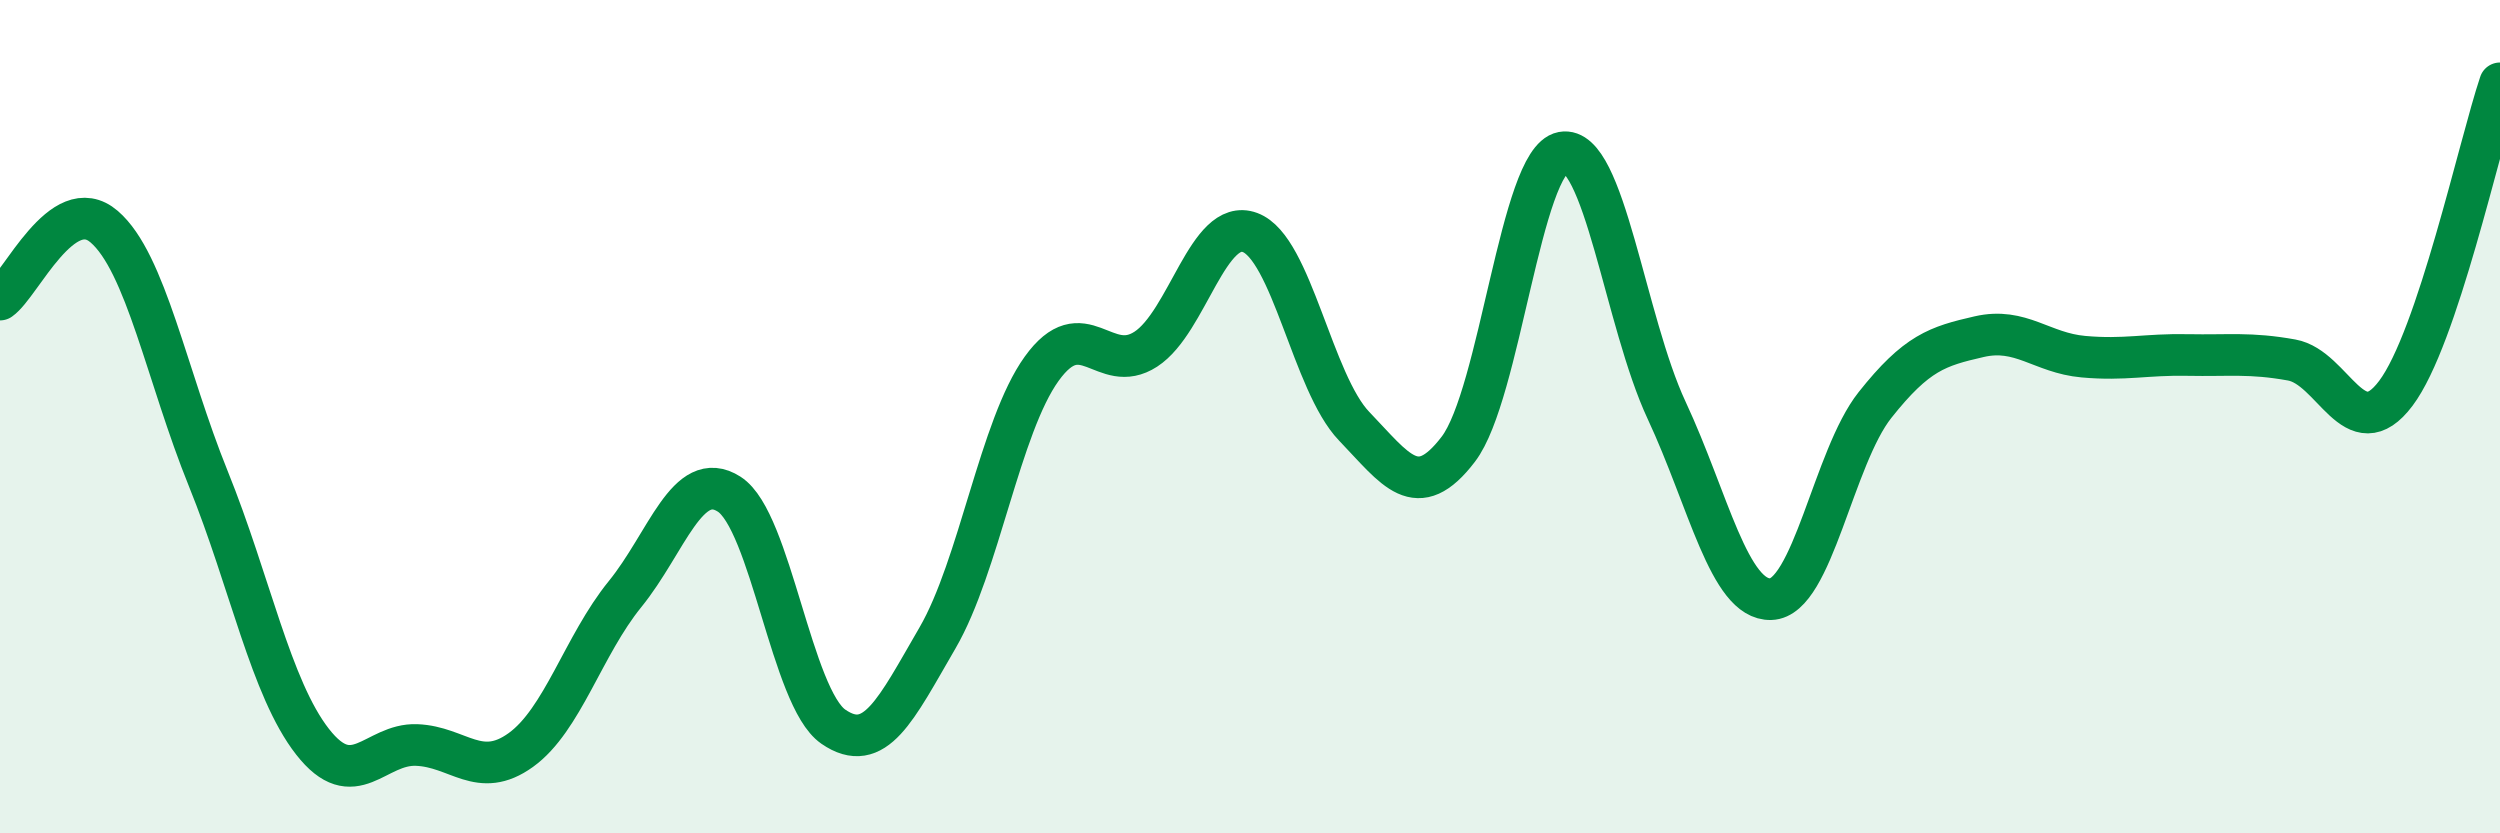 
    <svg width="60" height="20" viewBox="0 0 60 20" xmlns="http://www.w3.org/2000/svg">
      <path
        d="M 0,7.19 C 0.5,6.84 1.5,4.58 2.5,5.44 C 3.5,6.3 4,9.02 5,11.49 C 6,13.96 6.5,16.52 7.5,17.8 C 8.5,19.08 9,17.84 10,17.88 C 11,17.92 11.5,18.72 12.5,18 C 13.5,17.28 14,15.49 15,14.26 C 16,13.03 16.5,11.22 17.5,11.86 C 18.5,12.5 19,16.75 20,17.44 C 21,18.13 21.5,17.03 22.5,15.31 C 23.5,13.59 24,10.24 25,8.85 C 26,7.46 26.5,9.03 27.5,8.38 C 28.5,7.73 29,5.21 30,5.58 C 31,5.95 31.5,9.19 32.5,10.23 C 33.5,11.27 34,12.09 35,10.78 C 36,9.47 36.5,3.85 37.5,3.66 C 38.5,3.47 39,7.71 40,9.85 C 41,11.99 41.5,14.41 42.5,14.38 C 43.5,14.35 44,10.98 45,9.72 C 46,8.46 46.5,8.31 47.5,8.08 C 48.5,7.85 49,8.47 50,8.56 C 51,8.65 51.5,8.5 52.5,8.52 C 53.5,8.54 54,8.46 55,8.64 C 56,8.82 56.5,10.77 57.5,9.44 C 58.5,8.11 59.5,3.49 60,2L60 20L0 20Z"
        fill="#008740"
        opacity="0.1"
        stroke-linecap="round"
        stroke-linejoin="round"
      />
      <path
        d="M 0,7.19 C 0.5,6.84 1.5,4.58 2.5,5.44 C 3.5,6.3 4,9.02 5,11.49 C 6,13.96 6.5,16.52 7.5,17.8 C 8.5,19.08 9,17.84 10,17.88 C 11,17.92 11.5,18.72 12.5,18 C 13.5,17.28 14,15.49 15,14.26 C 16,13.03 16.5,11.22 17.5,11.86 C 18.5,12.5 19,16.75 20,17.44 C 21,18.13 21.5,17.03 22.5,15.31 C 23.5,13.59 24,10.24 25,8.85 C 26,7.46 26.5,9.03 27.5,8.38 C 28.5,7.73 29,5.21 30,5.58 C 31,5.95 31.5,9.19 32.5,10.23 C 33.5,11.27 34,12.09 35,10.78 C 36,9.47 36.5,3.85 37.5,3.66 C 38.5,3.47 39,7.71 40,9.85 C 41,11.99 41.5,14.41 42.5,14.38 C 43.5,14.35 44,10.98 45,9.72 C 46,8.46 46.5,8.31 47.5,8.08 C 48.5,7.85 49,8.47 50,8.56 C 51,8.65 51.5,8.5 52.5,8.52 C 53.5,8.54 54,8.46 55,8.64 C 56,8.82 56.5,10.77 57.5,9.44 C 58.5,8.11 59.5,3.49 60,2"
        stroke="#008740"
        stroke-width="1"
        fill="none"
        stroke-linecap="round"
        stroke-linejoin="round"
      />
    </svg>
  
